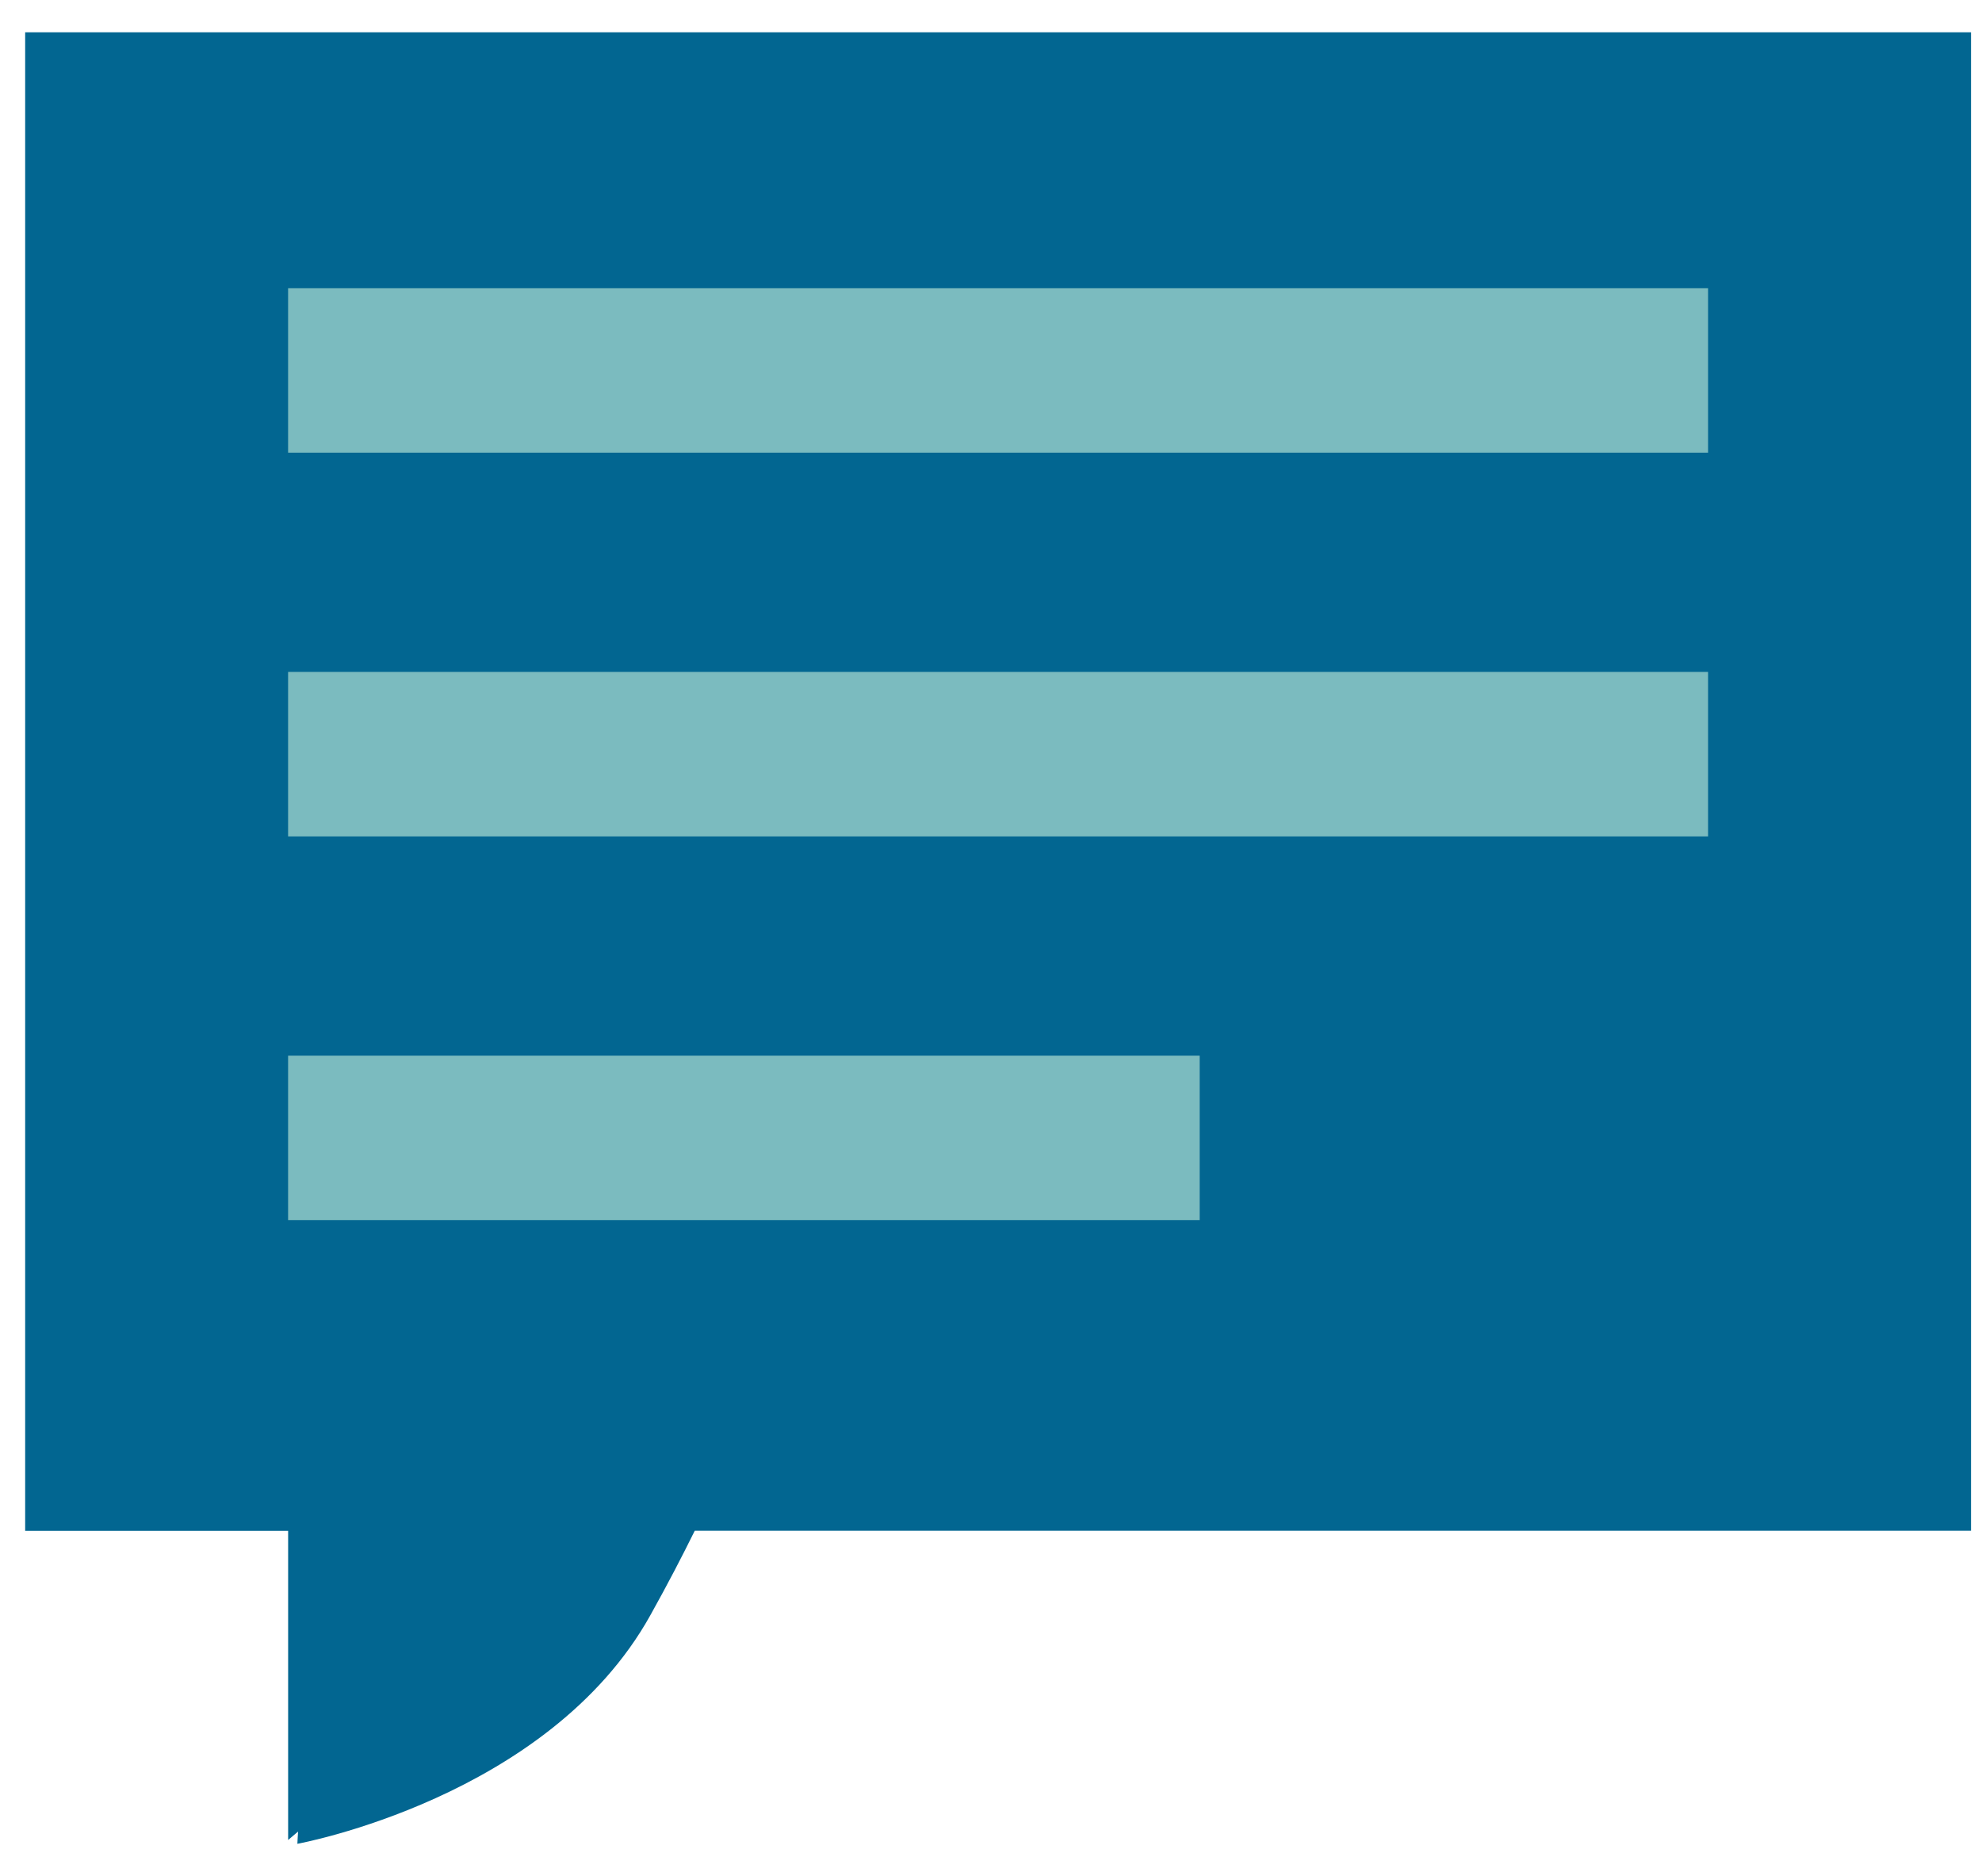 <svg width="56" height="53" viewBox="0 0 56 53" fill="none" xmlns="http://www.w3.org/2000/svg">
<path d="M55.69 0.913H0.711V43.248H8.141V51.981L8.422 51.743C8.416 51.858 8.406 51.975 8.402 52.089C8.402 52.089 15.494 50.802 18.373 45.636C18.872 44.742 19.277 43.959 19.629 43.246H55.69V0.913Z" fill="#026691"/>
<path d="M48.26 8.141H8.14V12.788H48.26V8.141Z" fill="#7BBBBF"/>
<path d="M48.26 18.982H8.14V23.63H48.26V18.982Z" fill="#7BBBBF"/>
<path d="M33.896 29.824H8.14V34.471H33.896V29.824Z" fill="#7BBBBF"/>
</svg>

